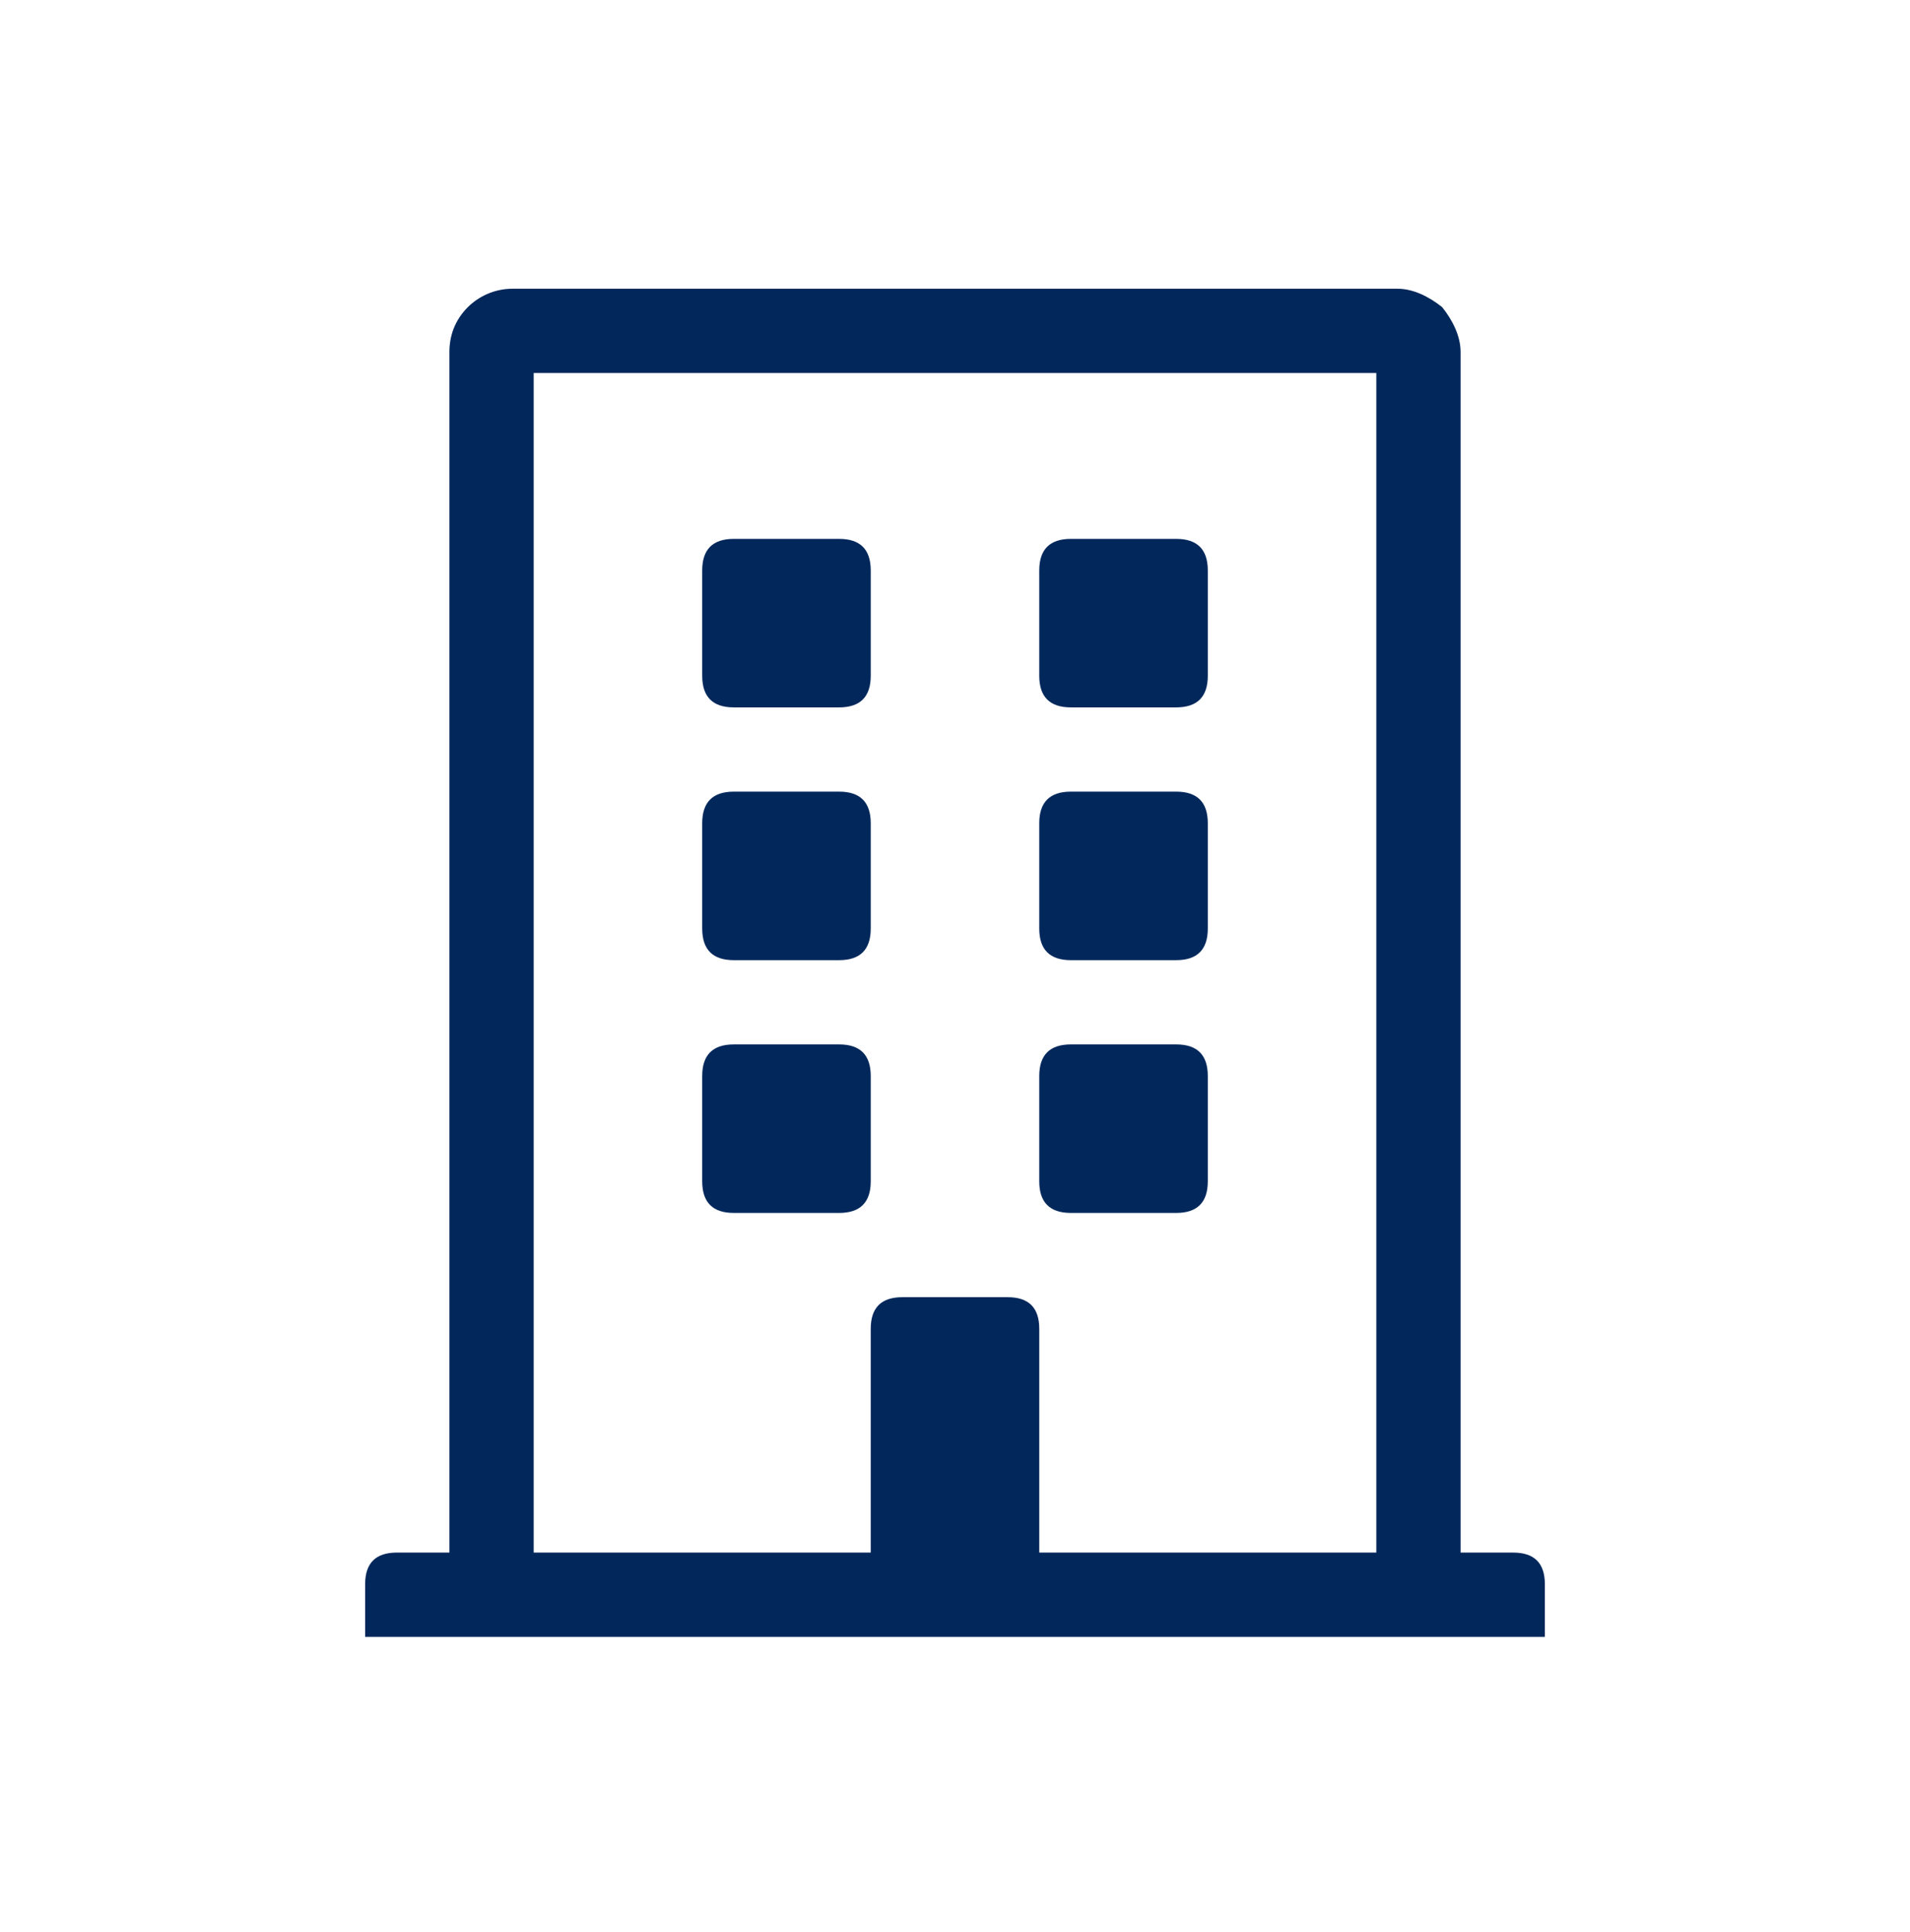 <svg width="85" height="86" viewBox="0 0 85 86" fill="none" xmlns="http://www.w3.org/2000/svg">
<path d="M38.75 25.389C38.75 24.452 38.281 23.983 37.344 23.983H32.656C31.719 23.983 31.25 24.452 31.25 25.389V30.077C31.25 31.014 31.719 31.483 32.656 31.483H37.344C38.281 31.483 38.75 31.014 38.75 30.077V25.389ZM52.344 23.983H47.656C46.719 23.983 46.25 24.452 46.25 25.389V30.077C46.25 31.014 46.719 31.483 47.656 31.483H52.344C53.281 31.483 53.75 31.014 53.75 30.077V25.389C53.75 24.452 53.281 23.983 52.344 23.983ZM37.344 35.233H32.656C31.719 35.233 31.25 35.702 31.25 36.639V41.327C31.25 42.264 31.719 42.733 32.656 42.733H37.344C38.281 42.733 38.75 42.264 38.75 41.327V36.639C38.75 35.702 38.281 35.233 37.344 35.233ZM52.344 35.233H47.656C46.719 35.233 46.25 35.702 46.25 36.639V41.327C46.25 42.264 46.719 42.733 47.656 42.733H52.344C53.281 42.733 53.75 42.264 53.75 41.327V36.639C53.75 35.702 53.281 35.233 52.344 35.233ZM37.344 46.483H32.656C31.719 46.483 31.25 46.952 31.25 47.889V52.577C31.25 53.514 31.719 53.983 32.656 53.983H37.344C38.281 53.983 38.75 53.514 38.75 52.577V47.889C38.75 46.952 38.281 46.483 37.344 46.483ZM52.344 46.483H47.656C46.719 46.483 46.25 46.952 46.25 47.889V52.577C46.25 53.514 46.719 53.983 47.656 53.983H52.344C53.281 53.983 53.75 53.514 53.75 52.577V47.889C53.75 46.952 53.281 46.483 52.344 46.483ZM68.75 70.506C68.75 69.569 68.281 69.1 67.344 69.1H65V15.663C65 14.96 64.648 14.256 64.18 13.67C63.594 13.202 62.891 12.85 62.188 12.85H22.812C21.992 12.85 21.289 13.202 20.82 13.67C20.234 14.256 20 14.96 20 15.663V69.1H17.656C16.719 69.1 16.25 69.569 16.25 70.506V72.85H68.75V70.506ZM61.25 69.1H46.25V59.139C46.25 58.202 45.781 57.733 44.844 57.733H40.156C39.219 57.733 38.75 58.202 38.75 59.139V69.1H23.75V16.6H61.25V69.1Z" fill="#02275B"/>
</svg>
